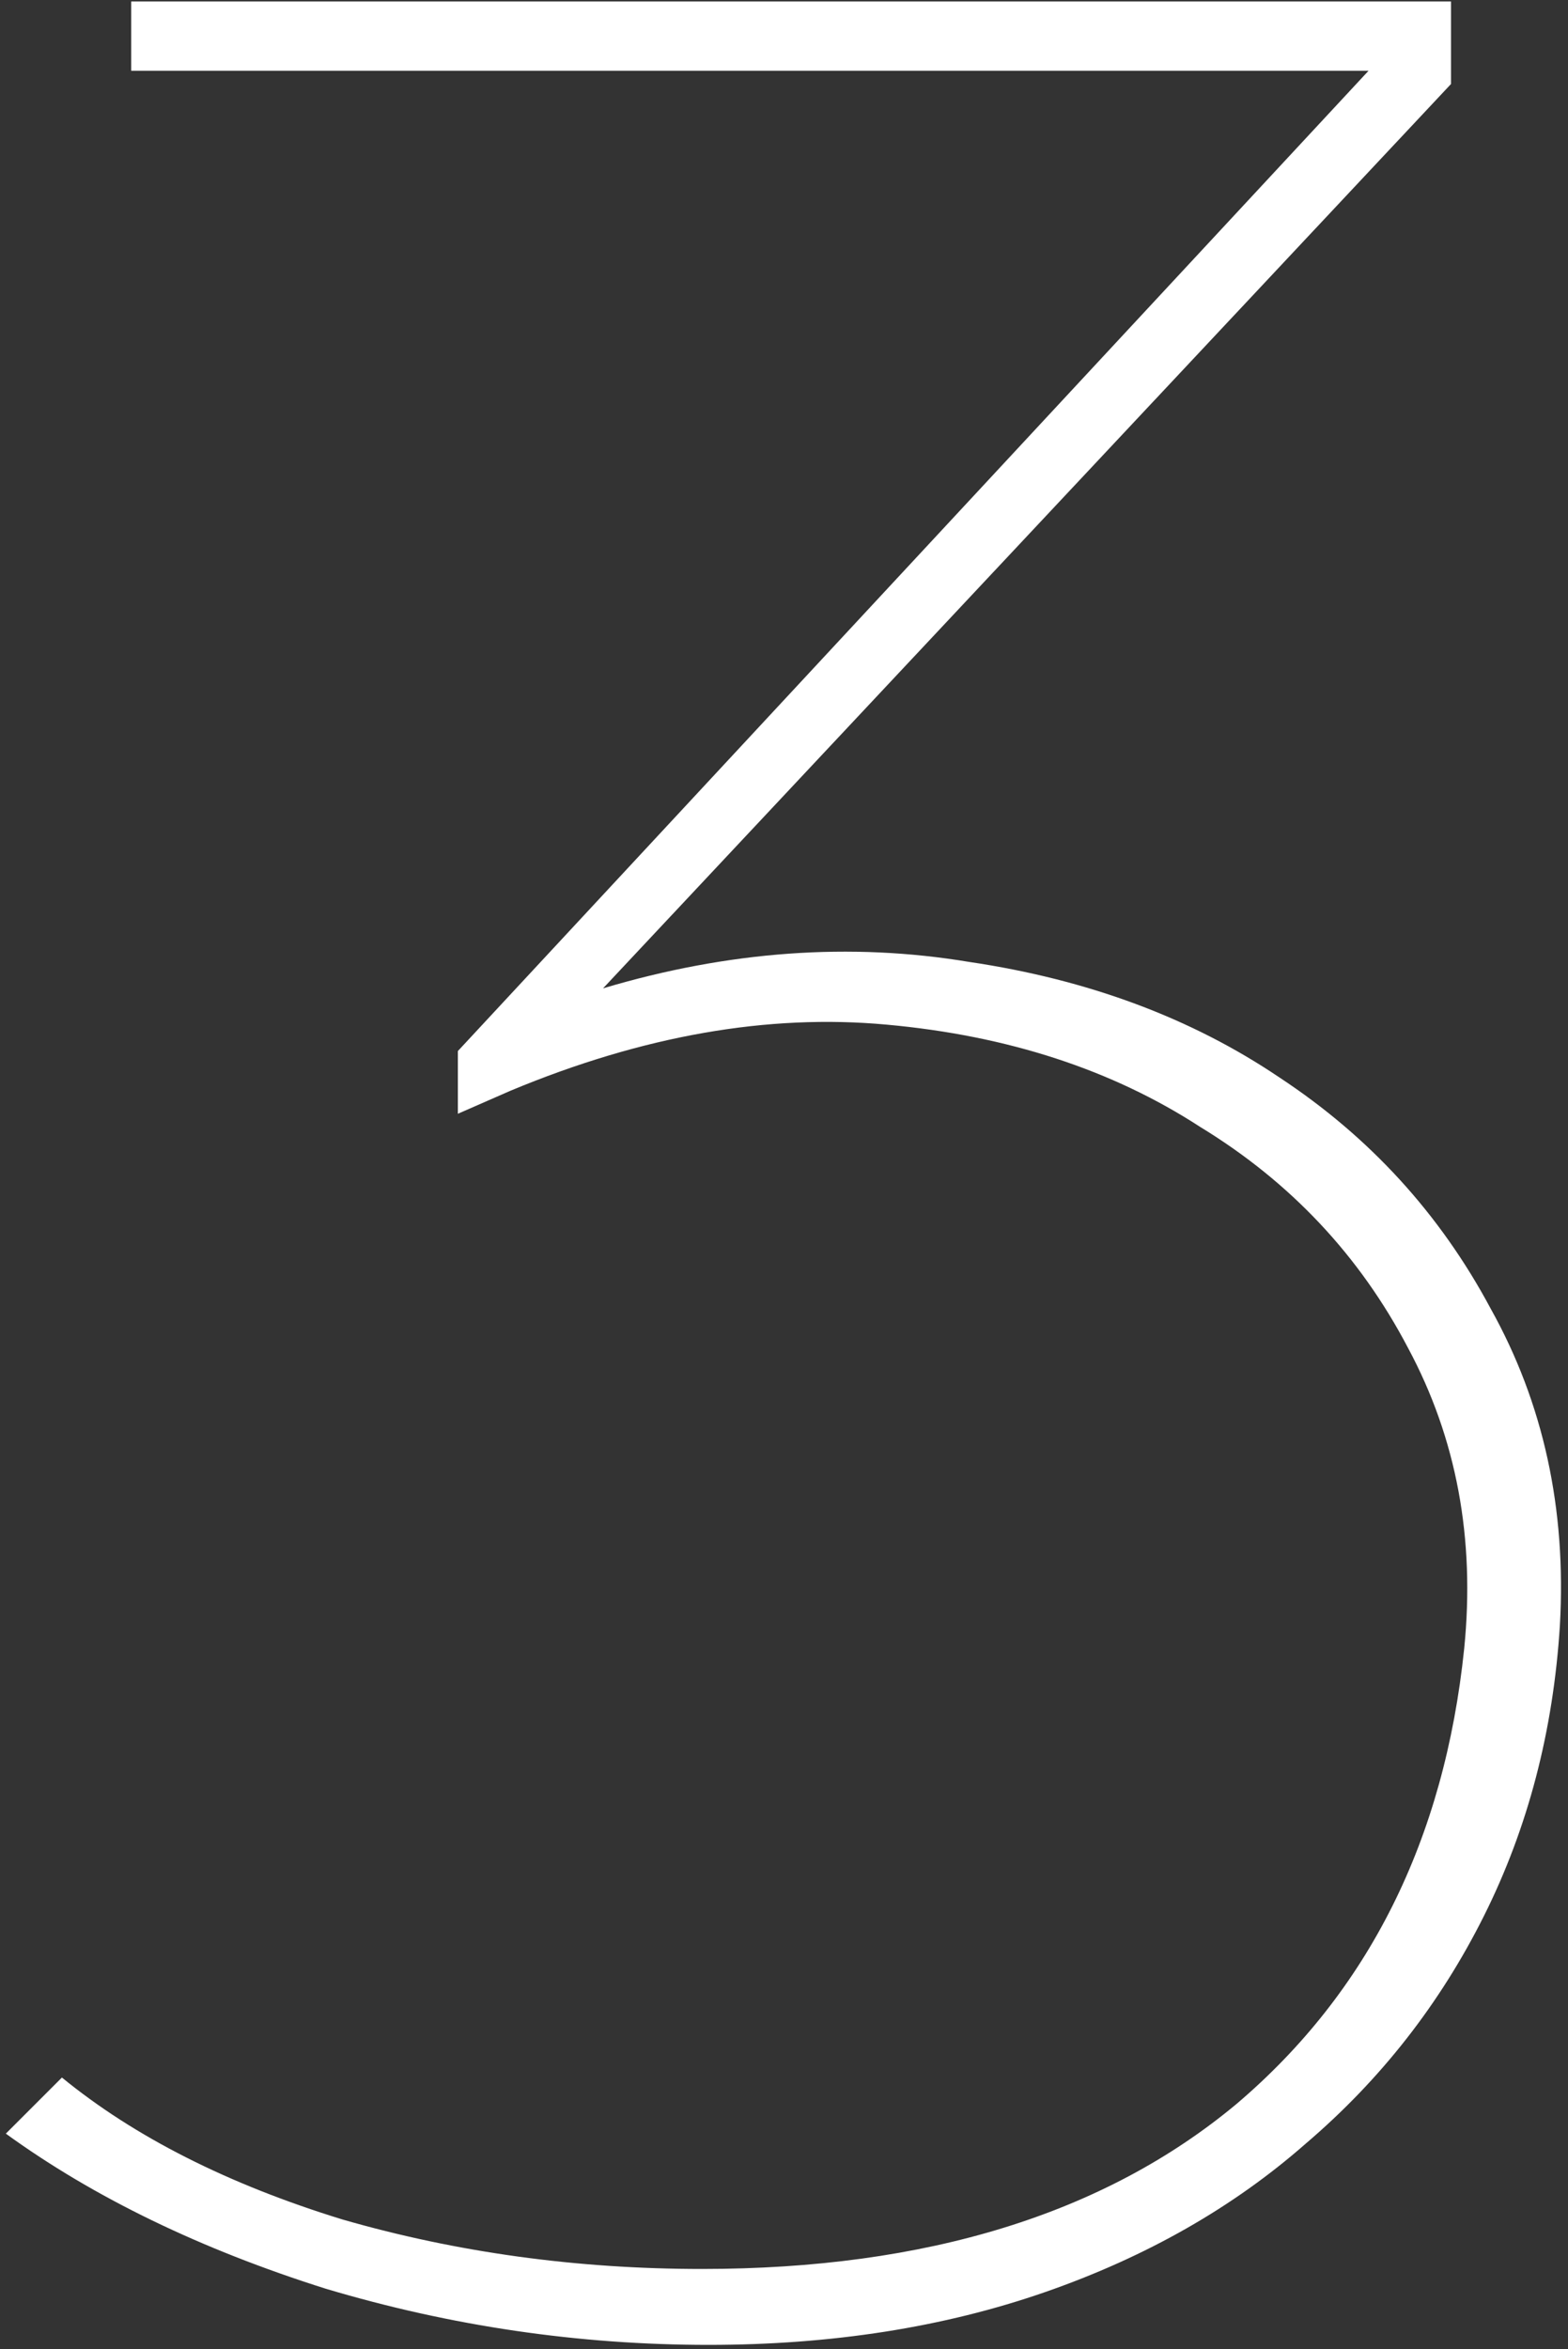 <svg width="211" height="316" viewBox="0 0 211 316" fill="none" xmlns="http://www.w3.org/2000/svg">
<rect x="0" y="0" width="211" height="316" fill="#333333" stroke="none"/>
<path d="M184.157 9.523H17.657V0.199H195.257V11.299L81.149 132.955C98.021 127.923 114.449 126.739 130.433 129.403C146.417 131.771 160.329 136.951 172.169 144.943C184.305 152.935 193.777 163.295 200.585 176.023C207.689 188.751 210.797 202.959 209.909 218.647C209.021 232.855 205.617 245.879 199.697 257.719C193.777 269.559 185.785 279.771 175.721 288.355C165.953 296.939 154.261 303.599 140.645 308.335C127.029 313.071 111.933 315.439 95.357 315.439C77.893 315.439 60.725 312.923 43.853 307.891C26.981 302.563 12.625 295.607 0.785 287.023L8.333 279.475C18.101 287.467 30.681 293.831 46.073 298.567C61.465 303.007 77.597 305.227 94.469 305.227C124.661 305.227 148.637 297.827 166.397 283.027C184.157 267.931 194.369 247.507 197.033 221.755C198.513 206.955 195.997 193.487 189.485 181.351C182.973 168.919 173.649 159.003 161.513 151.603C149.673 143.907 135.613 139.319 119.333 137.839C103.349 136.359 86.477 139.319 68.717 146.719L61.613 149.827V141.391L184.157 9.523Z" fill="white"/>
</svg>
